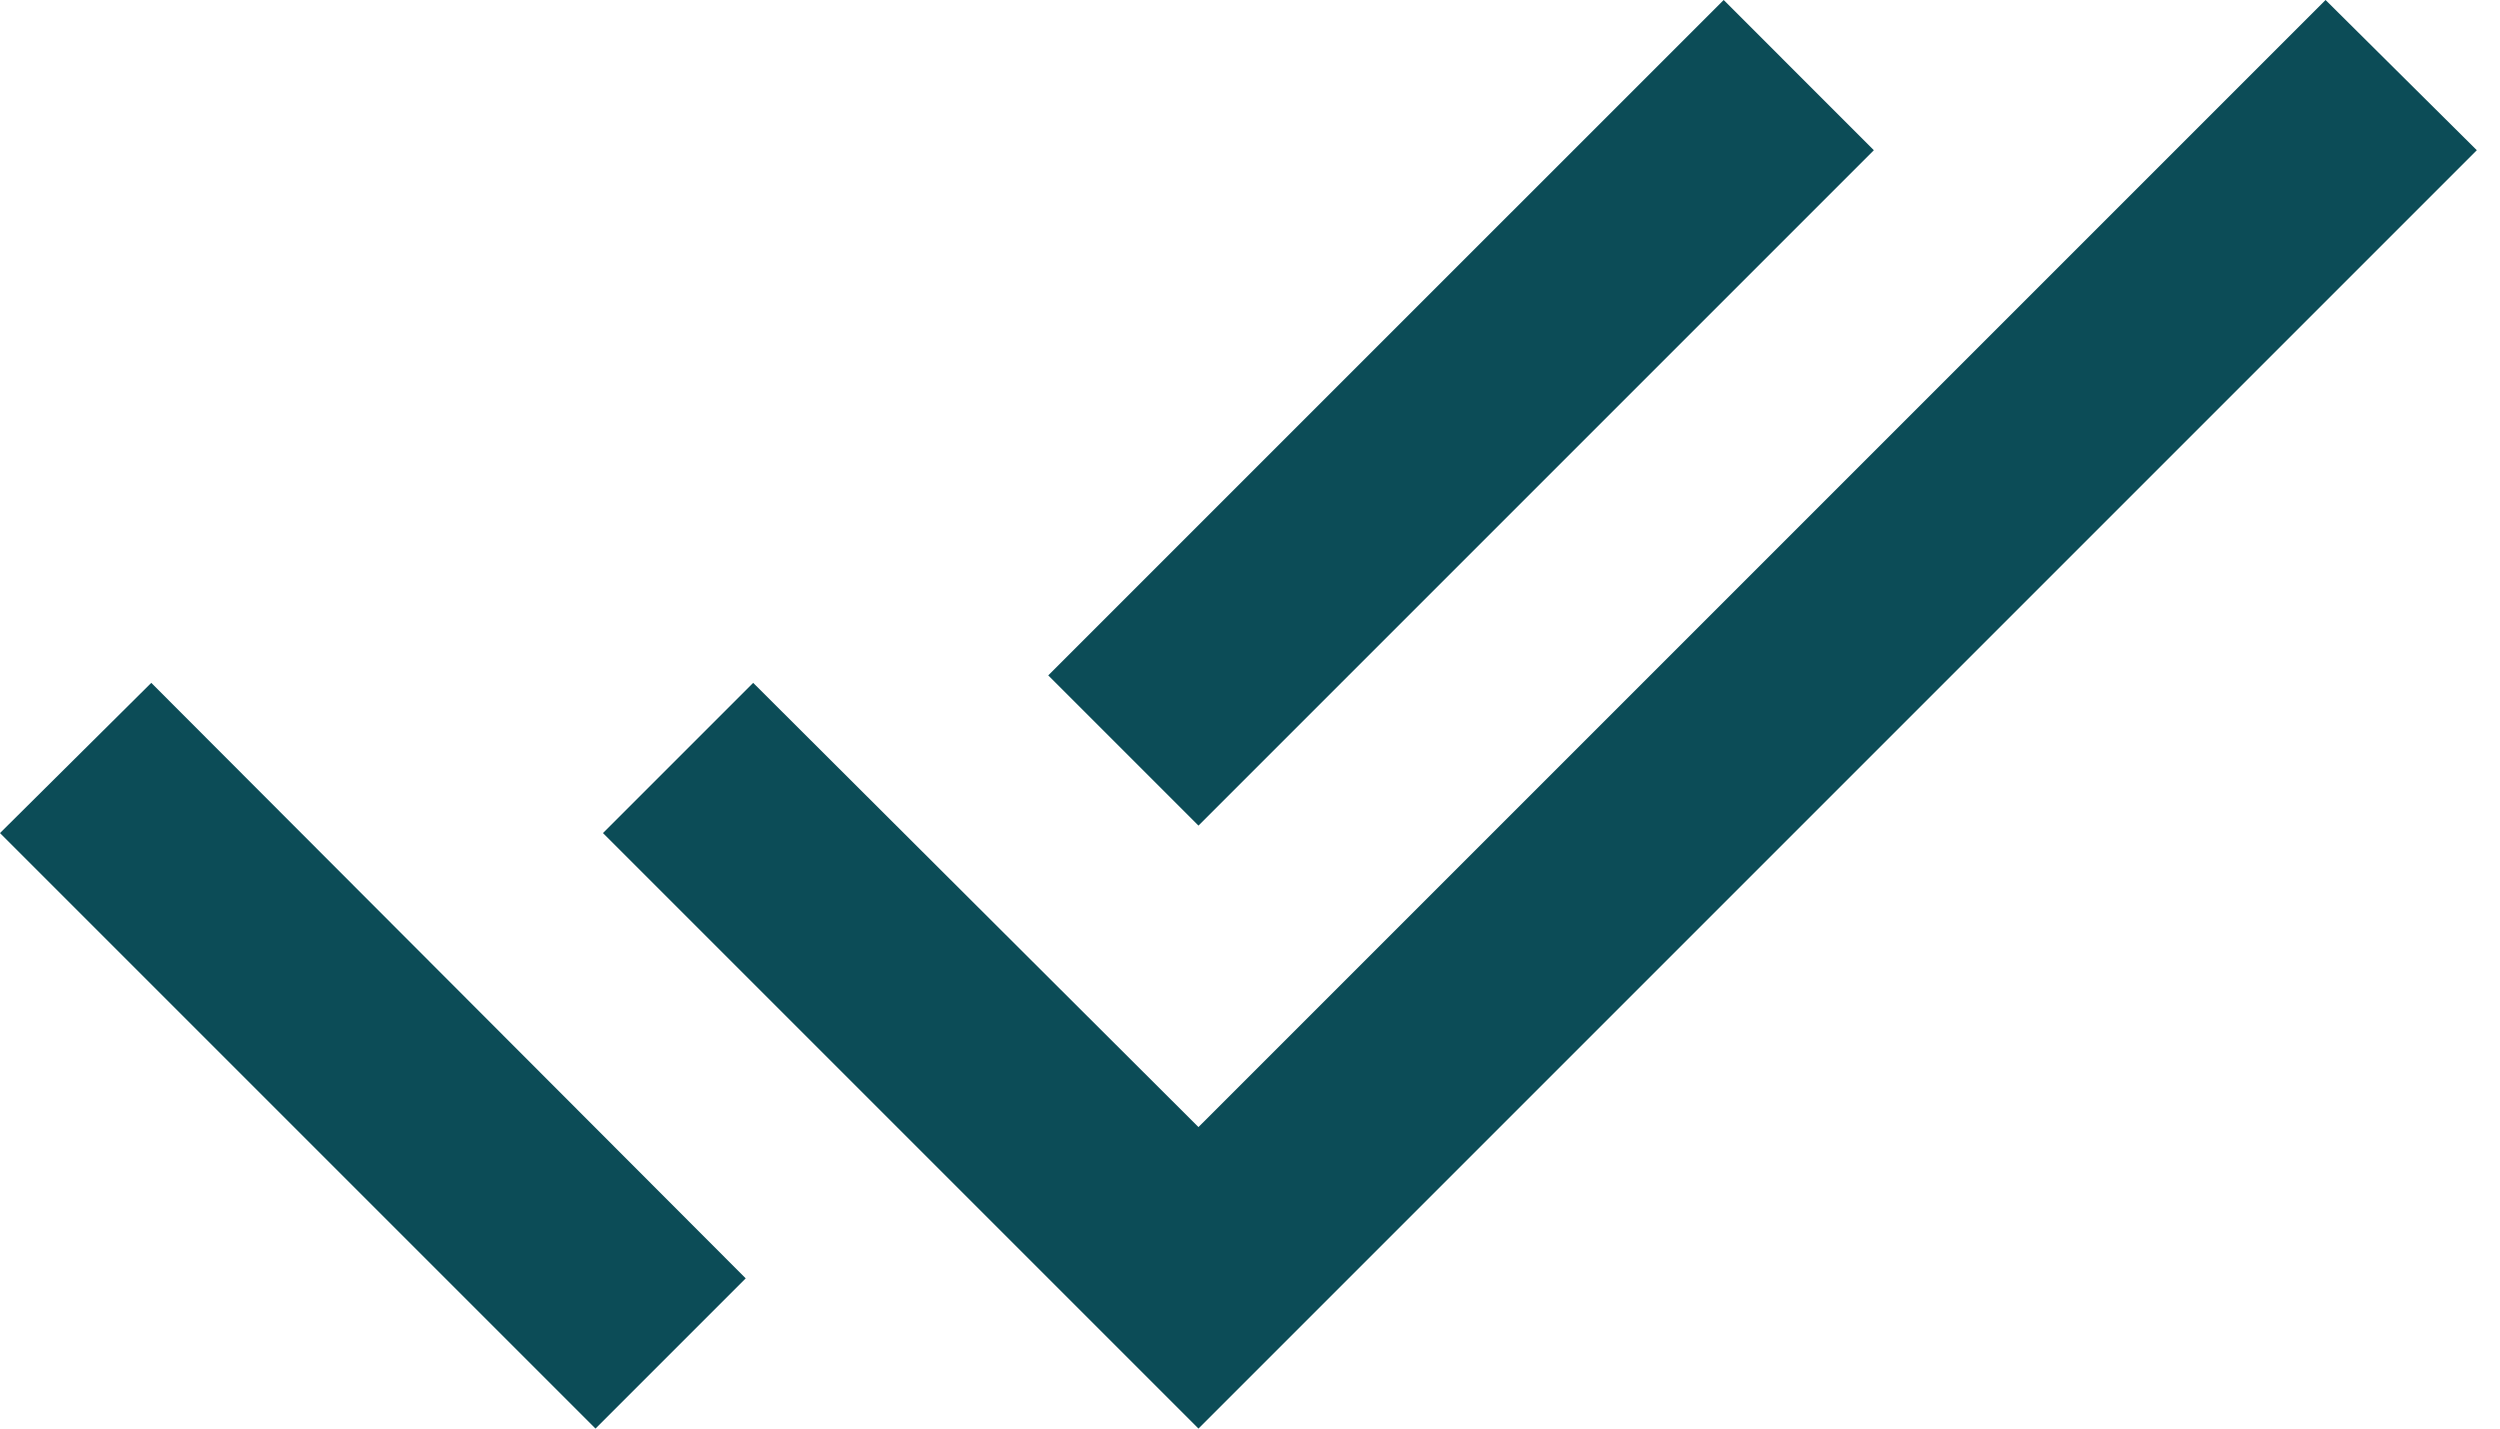 <?xml version="1.0" encoding="UTF-8"?> <svg xmlns="http://www.w3.org/2000/svg" width="70" height="40" viewBox="0 0 70 40" fill="none"><path d="M52.468 4.206L48.263 0L29.351 18.911L33.557 23.117L52.468 4.206ZM65.116 0L33.557 31.558L21.089 19.12L16.883 23.326L33.557 40L69.351 4.206L65.116 0ZM0 23.326L16.674 40L20.88 35.794L4.236 19.12L0 23.326Z" fill="#0C4C57"></path></svg> 